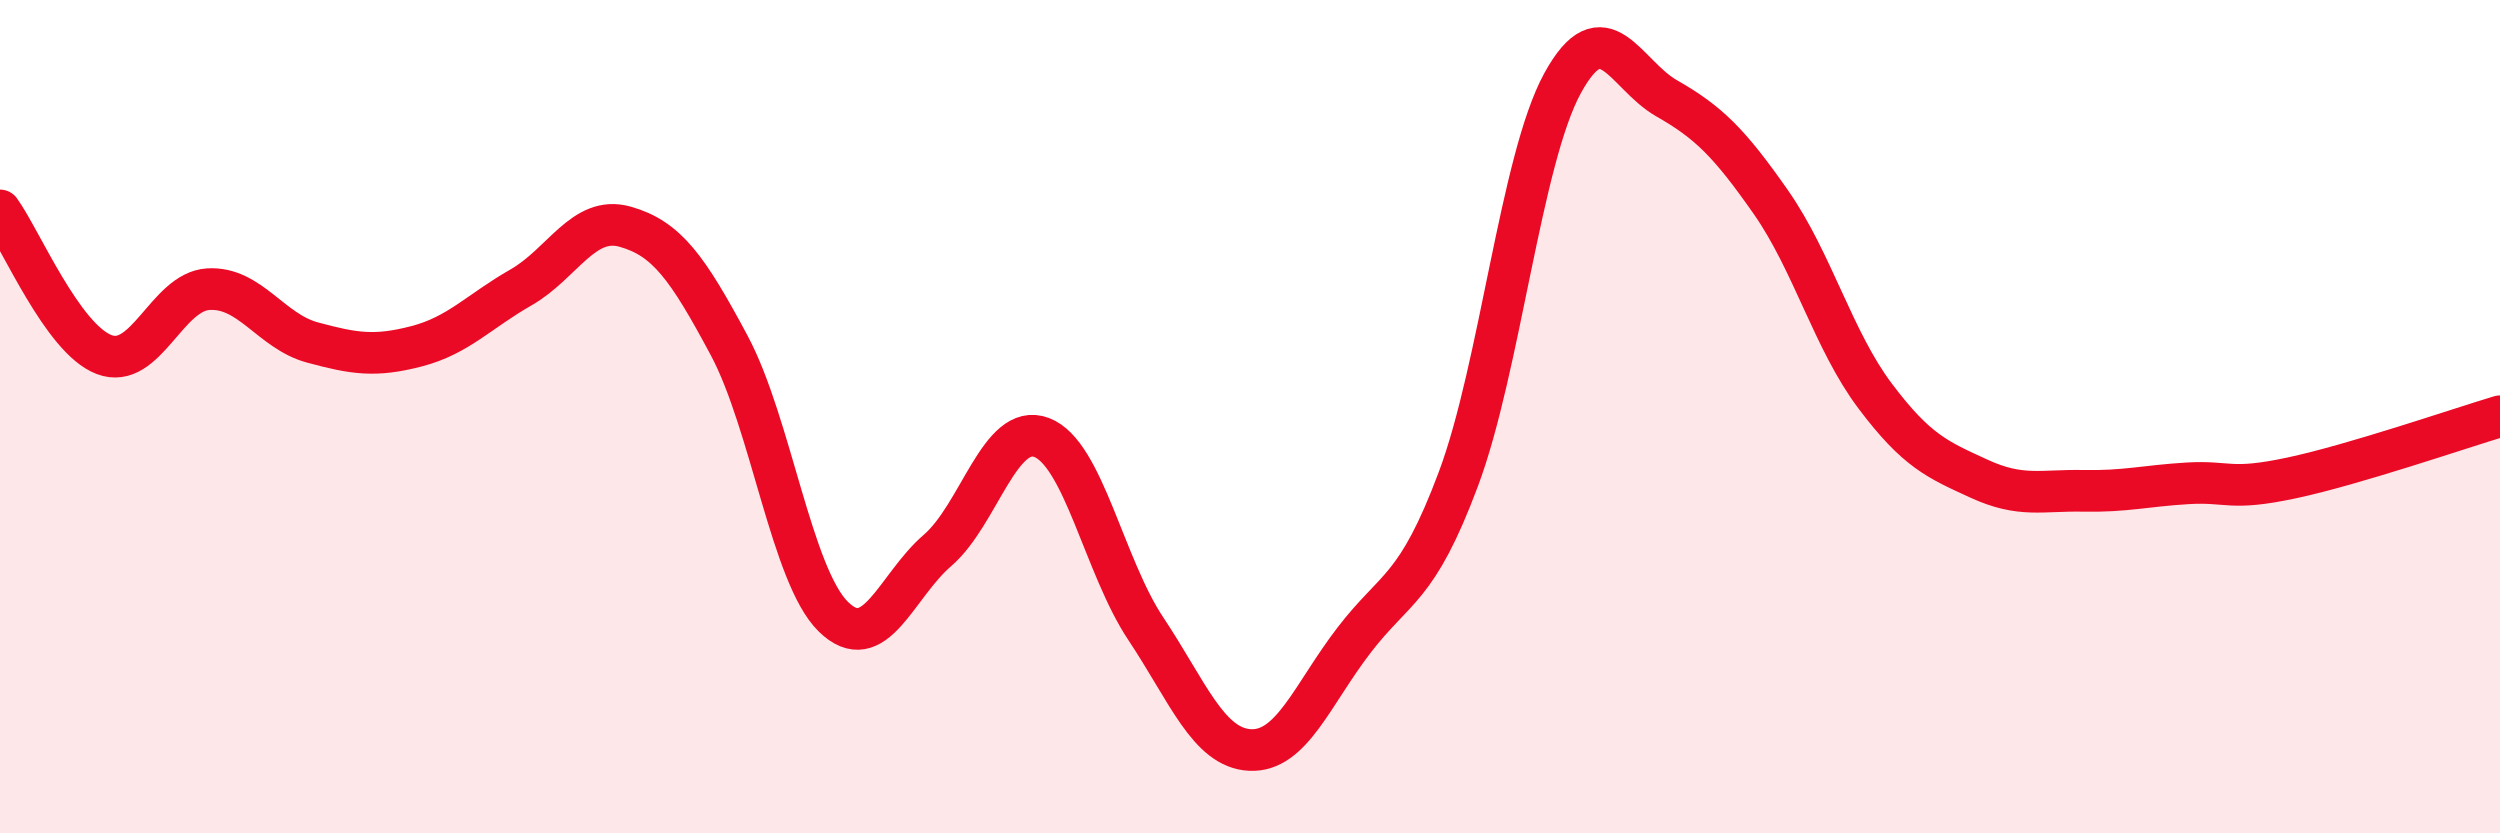 
    <svg width="60" height="20" viewBox="0 0 60 20" xmlns="http://www.w3.org/2000/svg">
      <path
        d="M 0,5.05 C 0.5,5.74 1.5,8.13 2.5,8.51 C 3.5,8.89 4,7 5,6.94 C 6,6.88 6.5,7.95 7.5,8.22 C 8.5,8.49 9,8.57 10,8.31 C 11,8.05 11.5,7.47 12.5,6.9 C 13.5,6.33 14,5.16 15,5.44 C 16,5.72 16.5,6.42 17.5,8.29 C 18.5,10.16 19,13.82 20,14.8 C 21,15.78 21.5,14.07 22.5,13.21 C 23.5,12.35 24,10.12 25,10.5 C 26,10.88 26.5,13.59 27.5,15.09 C 28.5,16.59 29,17.95 30,18 C 31,18.05 31.5,16.66 32.5,15.36 C 33.5,14.06 34,14.17 35,11.5 C 36,8.83 36.5,3.83 37.5,2 C 38.5,0.17 39,1.79 40,2.36 C 41,2.93 41.5,3.42 42.5,4.85 C 43.5,6.28 44,8.17 45,9.5 C 46,10.83 46.5,11.03 47.5,11.49 C 48.5,11.95 49,11.76 50,11.78 C 51,11.8 51.5,11.66 52.5,11.6 C 53.5,11.54 53.5,11.79 55,11.47 C 56.5,11.15 59,10.29 60,9.99L60 20L0 20Z"
        fill="#EB0A25"
        opacity="0.1"
        stroke-linecap="round"
        stroke-linejoin="round"
      />
      <path
        d="M 0,5.05 C 0.5,5.74 1.5,8.13 2.5,8.51 C 3.5,8.89 4,7 5,6.94 C 6,6.88 6.5,7.95 7.5,8.22 C 8.5,8.49 9,8.57 10,8.31 C 11,8.05 11.5,7.47 12.5,6.9 C 13.5,6.33 14,5.16 15,5.44 C 16,5.72 16.5,6.42 17.5,8.29 C 18.5,10.16 19,13.82 20,14.8 C 21,15.78 21.5,14.07 22.5,13.21 C 23.5,12.35 24,10.12 25,10.5 C 26,10.88 26.5,13.59 27.5,15.09 C 28.5,16.59 29,17.95 30,18 C 31,18.05 31.5,16.66 32.5,15.36 C 33.5,14.06 34,14.17 35,11.5 C 36,8.83 36.5,3.83 37.5,2 C 38.5,0.17 39,1.79 40,2.36 C 41,2.93 41.5,3.42 42.5,4.85 C 43.5,6.28 44,8.17 45,9.5 C 46,10.83 46.5,11.03 47.5,11.49 C 48.5,11.95 49,11.76 50,11.78 C 51,11.8 51.5,11.66 52.5,11.6 C 53.5,11.54 53.5,11.79 55,11.47 C 56.5,11.15 59,10.29 60,9.99"
        stroke="#EB0A25"
        stroke-width="1"
        fill="none"
        stroke-linecap="round"
        stroke-linejoin="round"
      />
    </svg>
  